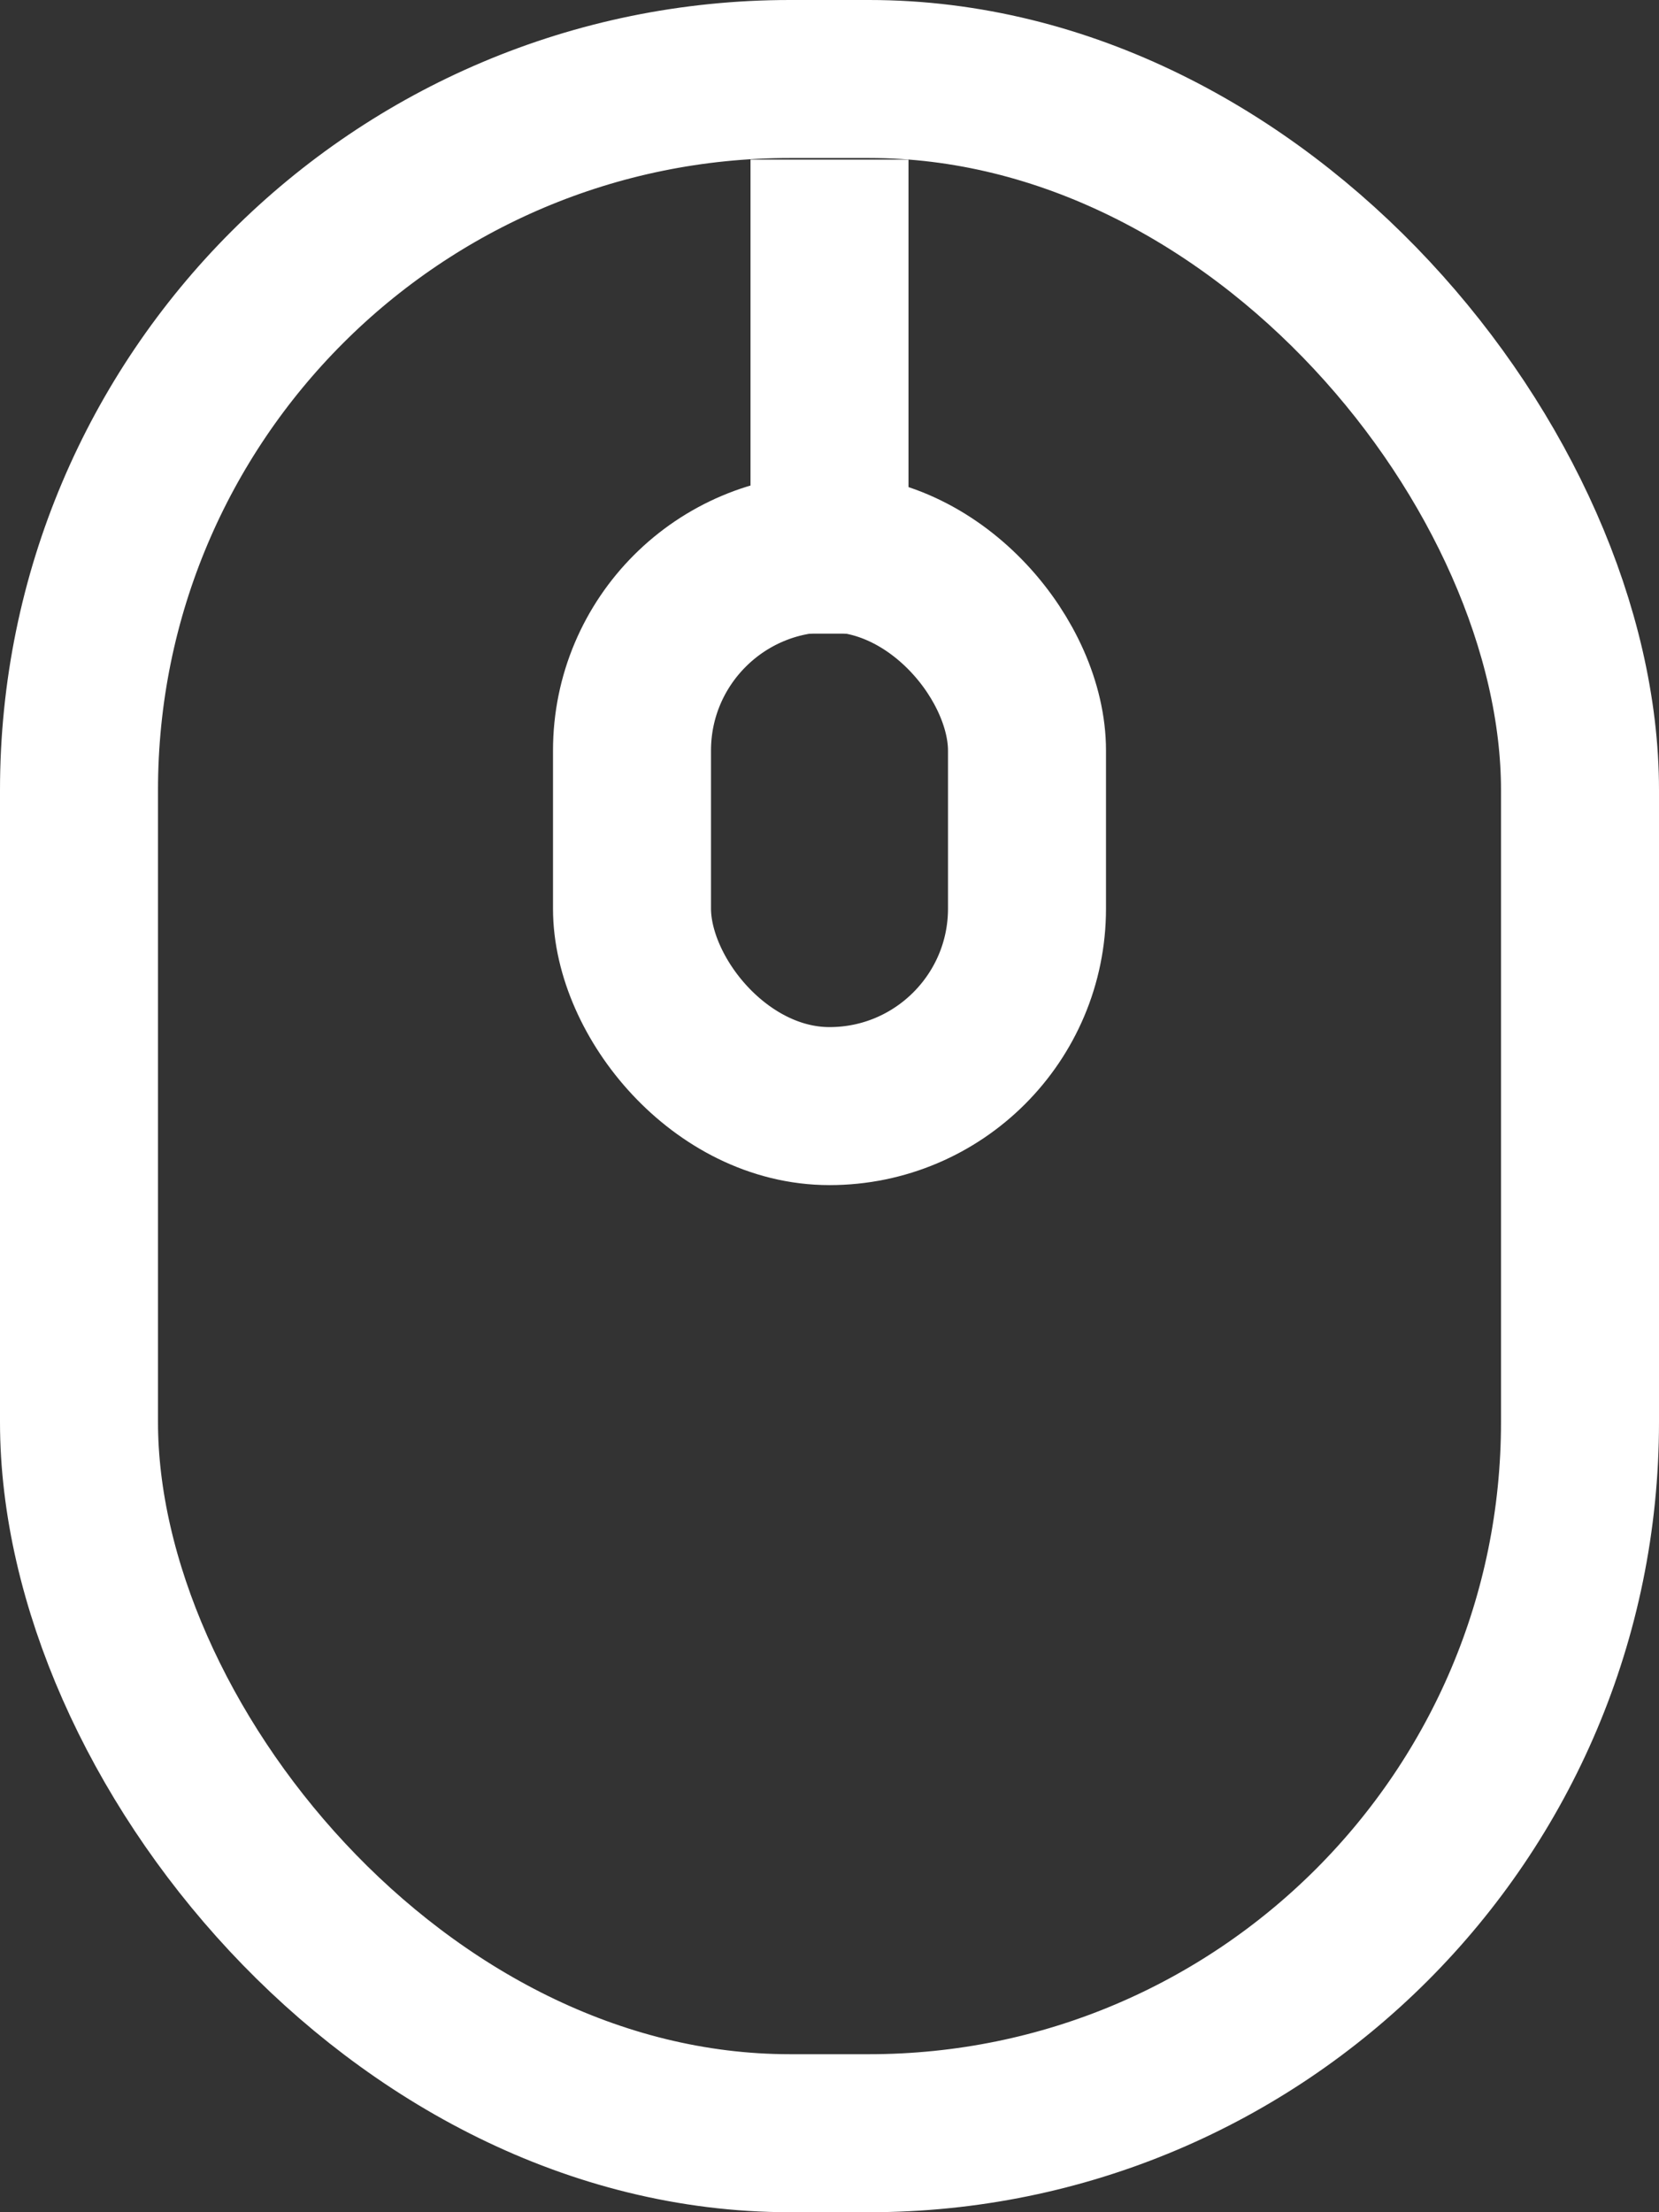 <svg xmlns="http://www.w3.org/2000/svg" width="21" height="28" viewBox="0 0 21 28">
  <rect x="0" y="0" width="21" height="28" fill="#333333" stroke="none"/>
  <g id="그룹_75" data-name="그룹 75" transform="translate(-1714 -965)">
    <g id="사각형_85" data-name="사각형 85" transform="translate(1714 965)" fill="none" stroke="#fff" stroke-width="2">
      <rect width="21" height="28" rx="10" stroke="none"/>
      <rect x="1" y="1" width="19" height="26" rx="9" fill="none"/>
    </g>
    <g id="사각형_86" data-name="사각형 86" transform="translate(1721 971)" fill="none" stroke="#fff" stroke-width="2">
      <rect width="7" height="9" rx="3.5" stroke="none"/>
      <rect x="1" y="1" width="5" height="7" rx="2.5" fill="none"/>
    </g>
    <line id="선_2" data-name="선 2" y2="6" transform="translate(1724.5 967.02)" fill="none" stroke="#fff" stroke-width="2"/>
  </g>
</svg>
